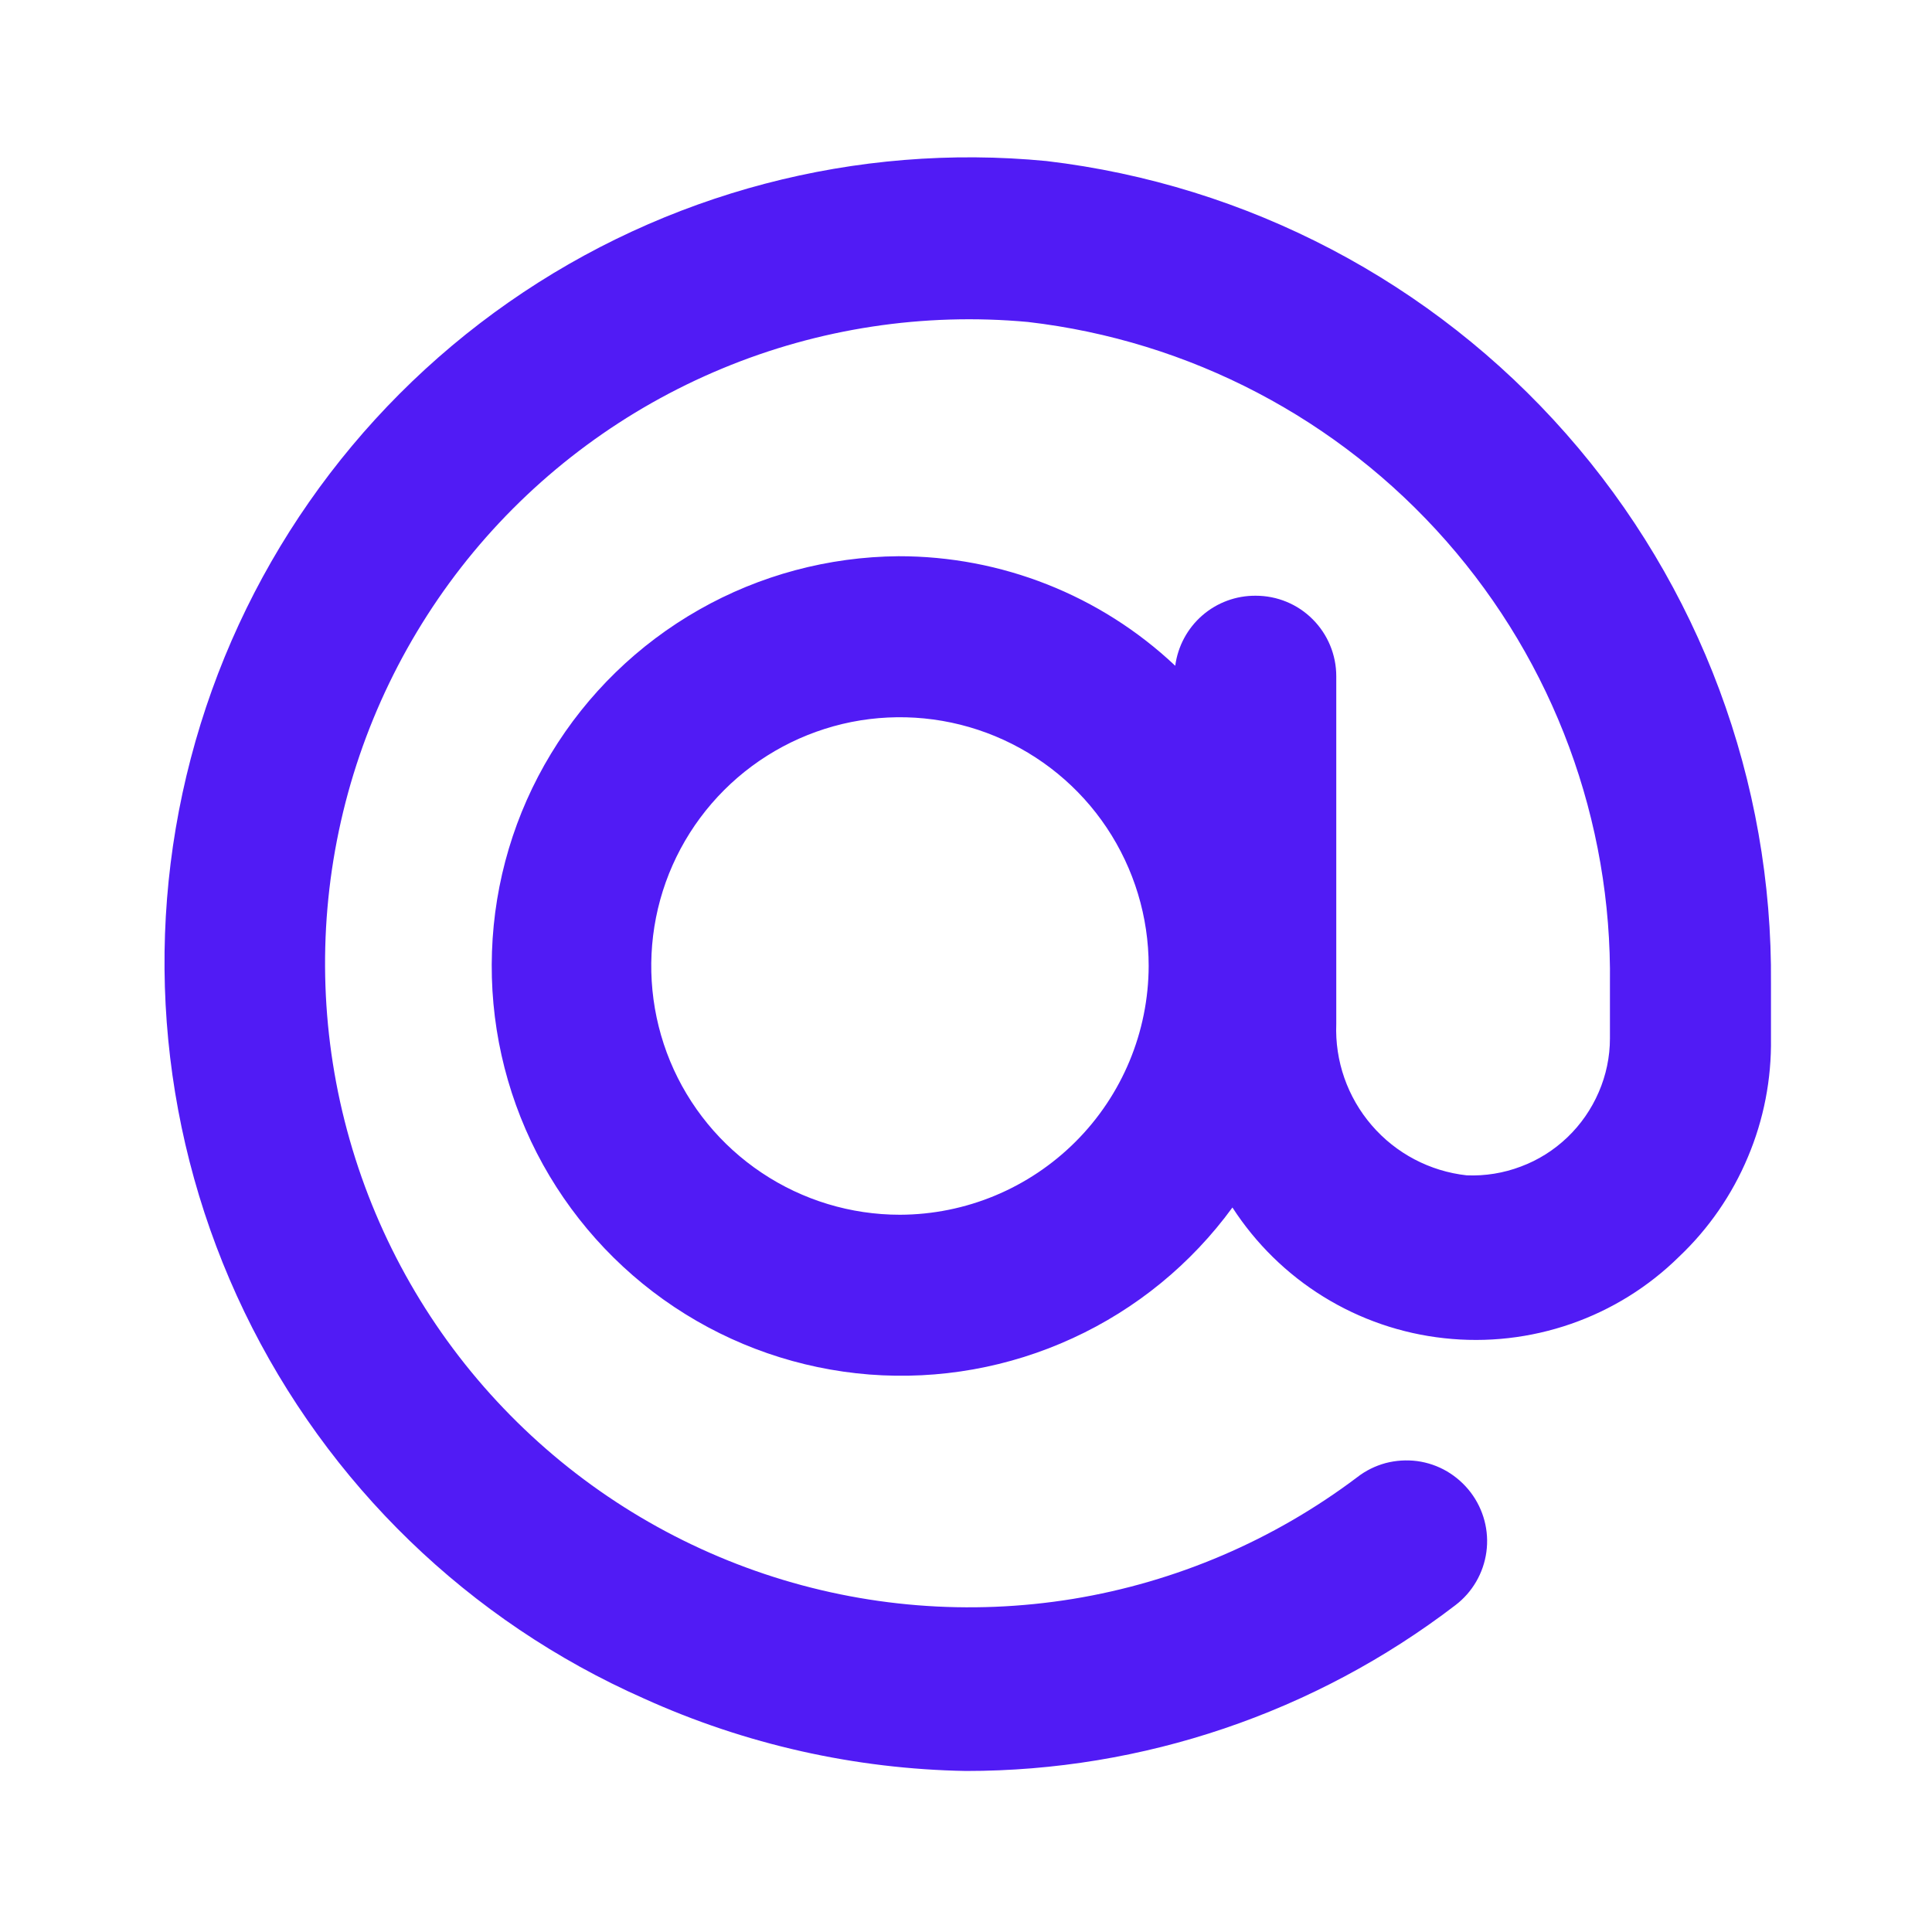 <svg width="20" height="20" viewBox="0 0 20 20" fill="none" xmlns="http://www.w3.org/2000/svg">
<path d="M10.833 1.667C8.863 1.477 6.889 1.996 5.266 3.129C3.643 4.262 2.476 5.936 1.975 7.851C1.473 9.766 1.67 11.797 2.53 13.581C3.39 15.364 4.856 16.783 6.666 17.583C7.715 18.058 8.849 18.313 10 18.333C11.831 18.334 13.612 17.73 15.066 16.617C15.242 16.483 15.357 16.285 15.387 16.066C15.417 15.847 15.358 15.626 15.225 15.45C15.158 15.362 15.075 15.288 14.98 15.232C14.885 15.176 14.78 15.14 14.67 15.125C14.561 15.111 14.45 15.118 14.343 15.146C14.237 15.175 14.137 15.224 14.05 15.292C13.185 15.944 12.175 16.377 11.106 16.552C10.037 16.726 8.942 16.638 7.915 16.294C6.888 15.95 5.96 15.361 5.212 14.578C4.463 13.795 3.917 12.841 3.62 11.799C3.323 10.758 3.285 9.659 3.508 8.6C3.731 7.54 4.209 6.55 4.9 5.716C5.591 4.883 6.476 4.23 7.476 3.815C8.476 3.399 9.563 3.234 10.641 3.333C12.315 3.527 13.858 4.335 14.971 5.6C16.084 6.865 16.688 8.498 16.666 10.183V10.75C16.666 10.941 16.626 11.131 16.55 11.306C16.474 11.482 16.364 11.641 16.226 11.773C16.087 11.906 15.924 12.009 15.744 12.076C15.565 12.144 15.374 12.175 15.183 12.167C14.802 12.125 14.45 11.94 14.2 11.649C13.949 11.358 13.818 10.983 13.833 10.6V7C13.833 6.779 13.745 6.567 13.589 6.411C13.433 6.254 13.221 6.167 13 6.167C12.796 6.165 12.599 6.238 12.446 6.371C12.292 6.505 12.193 6.69 12.166 6.892C11.391 6.161 10.365 5.756 9.3 5.758C8.576 5.764 7.865 5.954 7.236 6.312C6.606 6.67 6.079 7.183 5.704 7.802C5.328 8.421 5.118 9.126 5.093 9.85C5.067 10.574 5.227 11.292 5.557 11.936C5.888 12.58 6.378 13.129 6.98 13.53C7.583 13.932 8.278 14.172 9 14.229C9.722 14.285 10.446 14.156 11.104 13.853C11.762 13.551 12.331 13.085 12.758 12.5C13 12.874 13.322 13.19 13.701 13.424C14.08 13.658 14.507 13.805 14.95 13.853C15.393 13.902 15.841 13.851 16.262 13.705C16.683 13.559 17.066 13.321 17.383 13.008C17.689 12.718 17.931 12.367 18.094 11.978C18.258 11.59 18.339 11.172 18.333 10.75V10.183C18.352 8.089 17.597 6.062 16.212 4.49C14.828 2.918 12.913 1.913 10.833 1.667ZM9.316 12.575C8.807 12.575 8.309 12.424 7.886 12.141C7.462 11.858 7.132 11.456 6.937 10.985C6.743 10.515 6.692 9.997 6.791 9.498C6.89 8.998 7.136 8.539 7.496 8.179C7.856 7.819 8.315 7.574 8.814 7.474C9.314 7.375 9.831 7.426 10.302 7.621C10.772 7.816 11.175 8.146 11.457 8.569C11.74 8.993 11.891 9.491 11.891 10C11.889 10.682 11.617 11.336 11.135 11.818C10.652 12.301 9.999 12.573 9.316 12.575Z" fill="#511BF5"/>
</svg>
